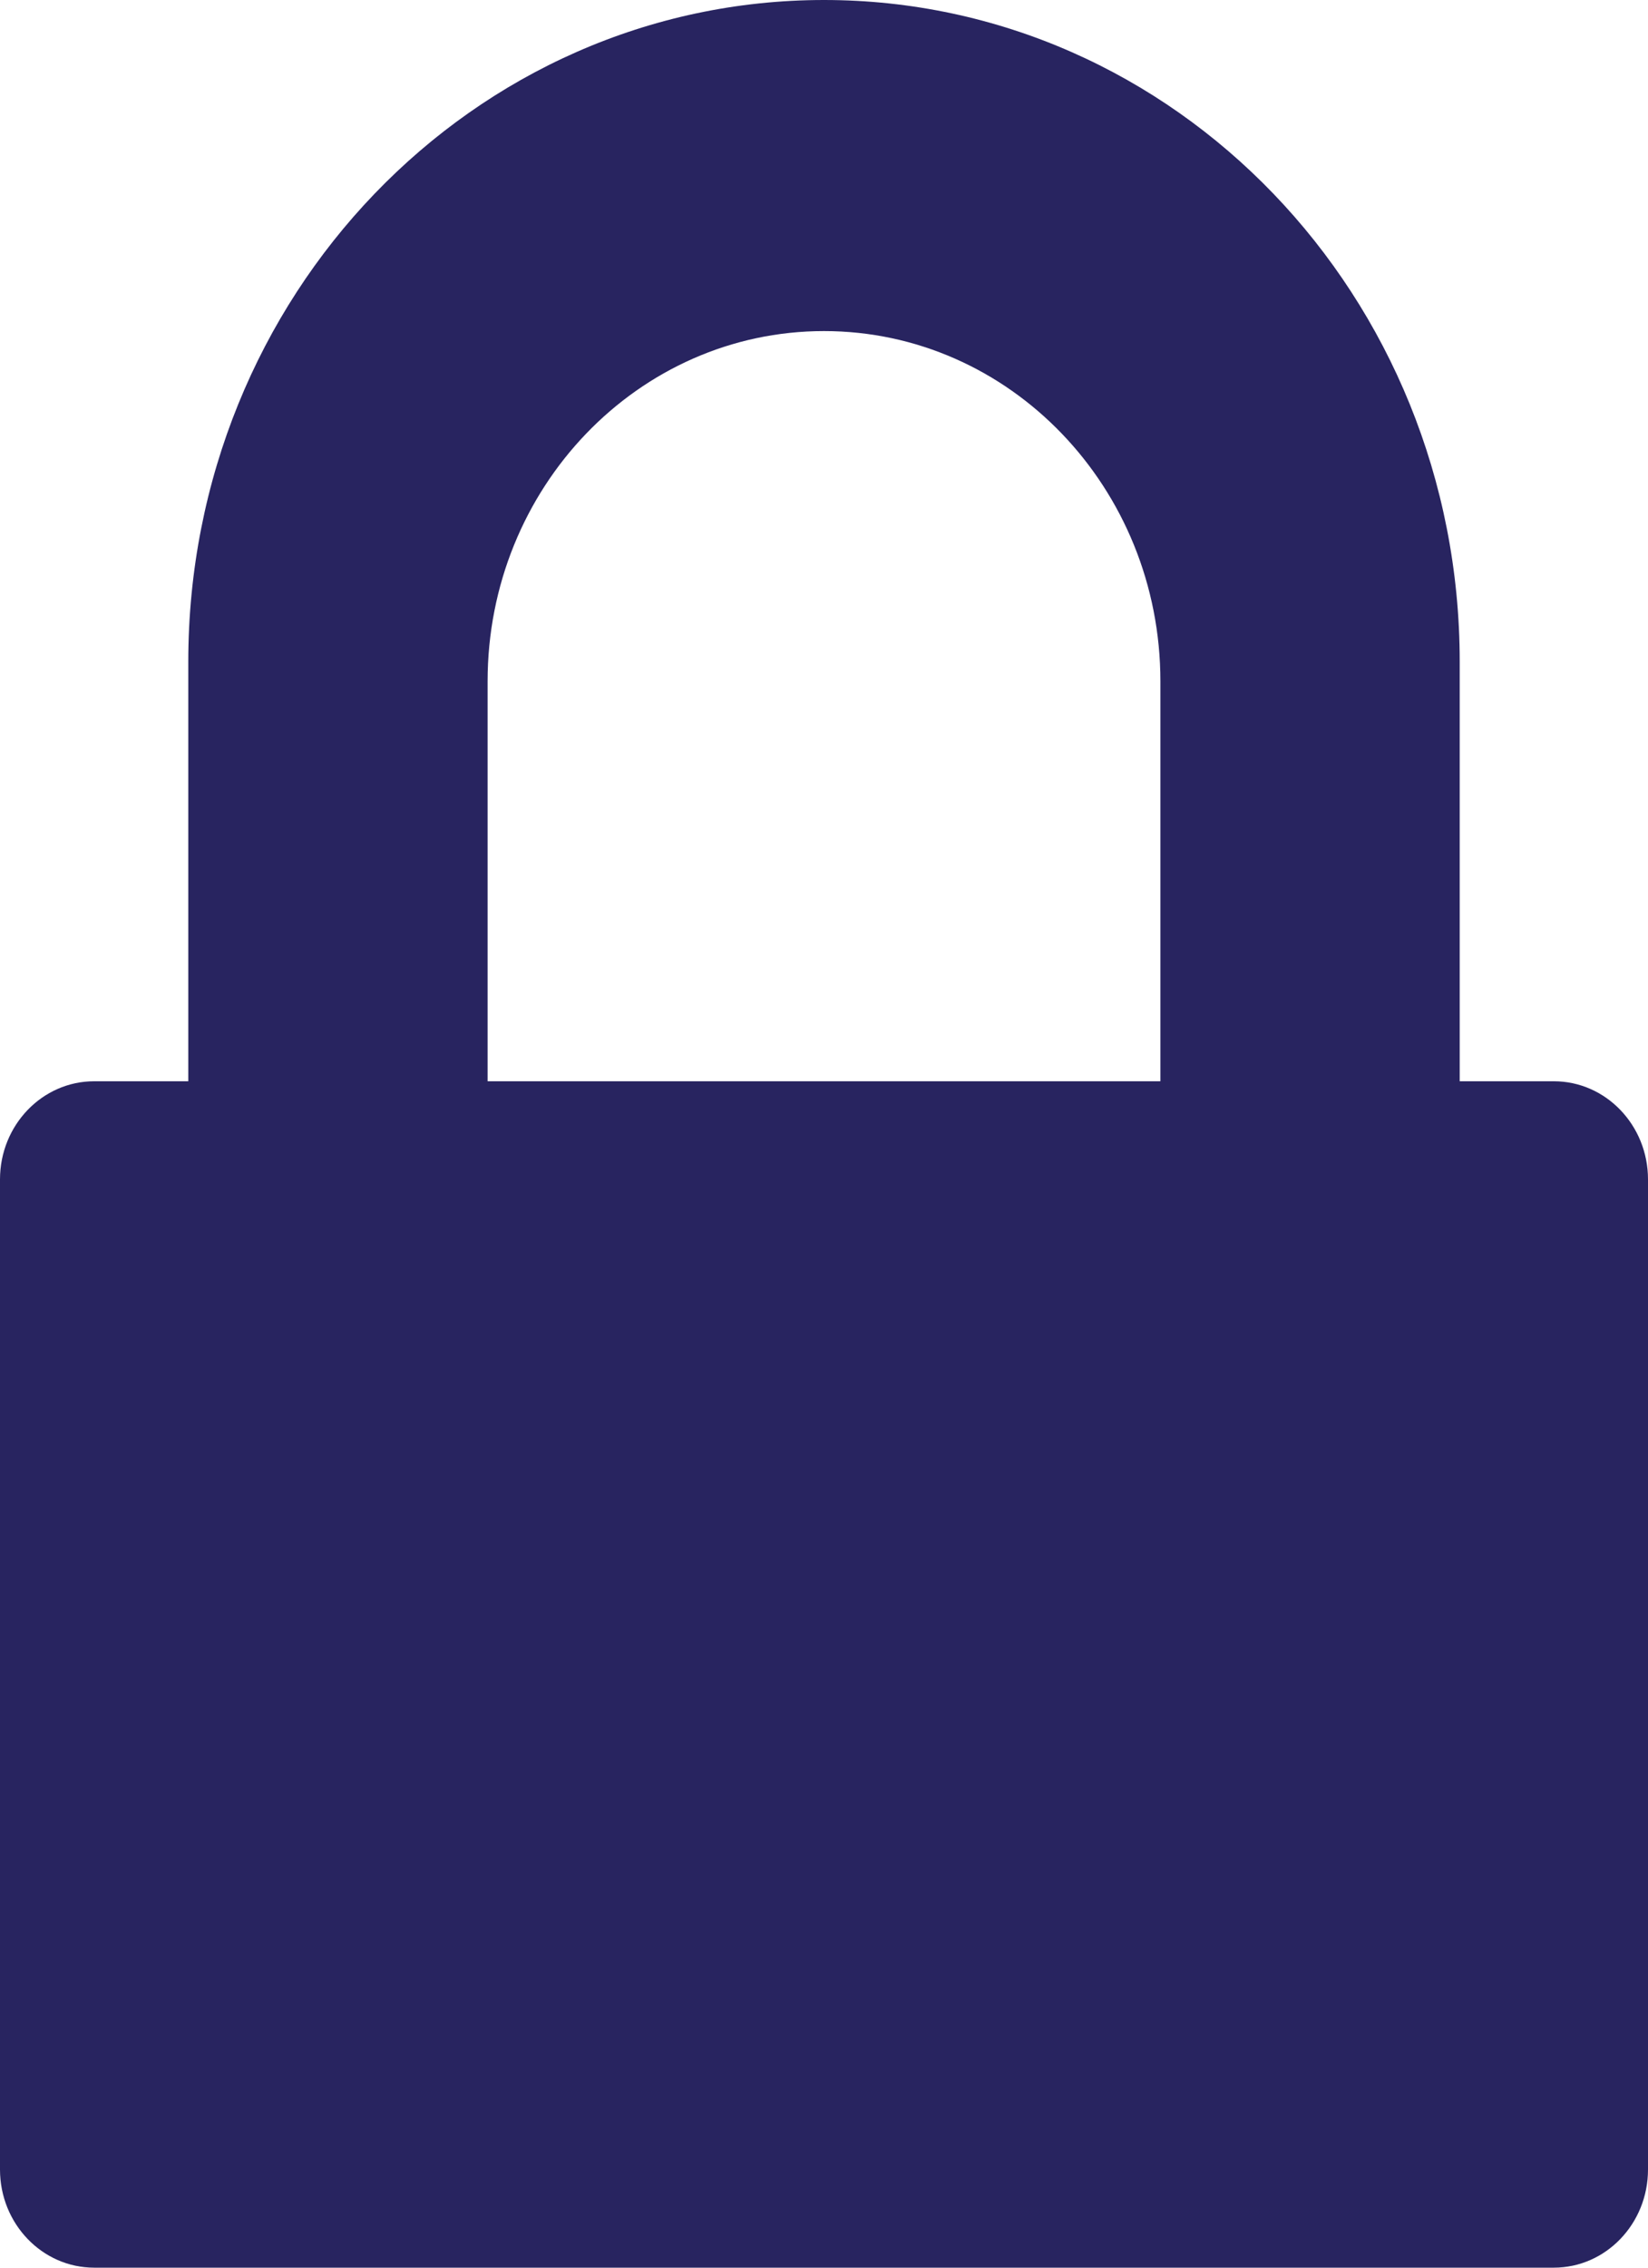 <?xml version="1.0" encoding="UTF-8"?> <svg xmlns="http://www.w3.org/2000/svg" width="8" height="11" viewBox="0 0 8 11" fill="none"> <path d="M0.457 11H7.543C7.795 11 8 10.787 8 10.524V5.721C8 5.458 7.795 5.245 7.543 5.245H7.086V3.21C7.086 1.437 5.704 0 4 0C2.296 0 0.914 1.437 0.914 3.21V5.245H0.457C0.205 5.245 0 5.458 0 5.721V10.524C-0 10.787 0.205 11 0.457 11ZM2.367 3.305C2.367 2.367 3.098 1.606 4 1.606C4.902 1.606 5.633 2.367 5.633 3.305V5.245H2.367L2.367 3.305Z" fill="#282460"></path> </svg> 